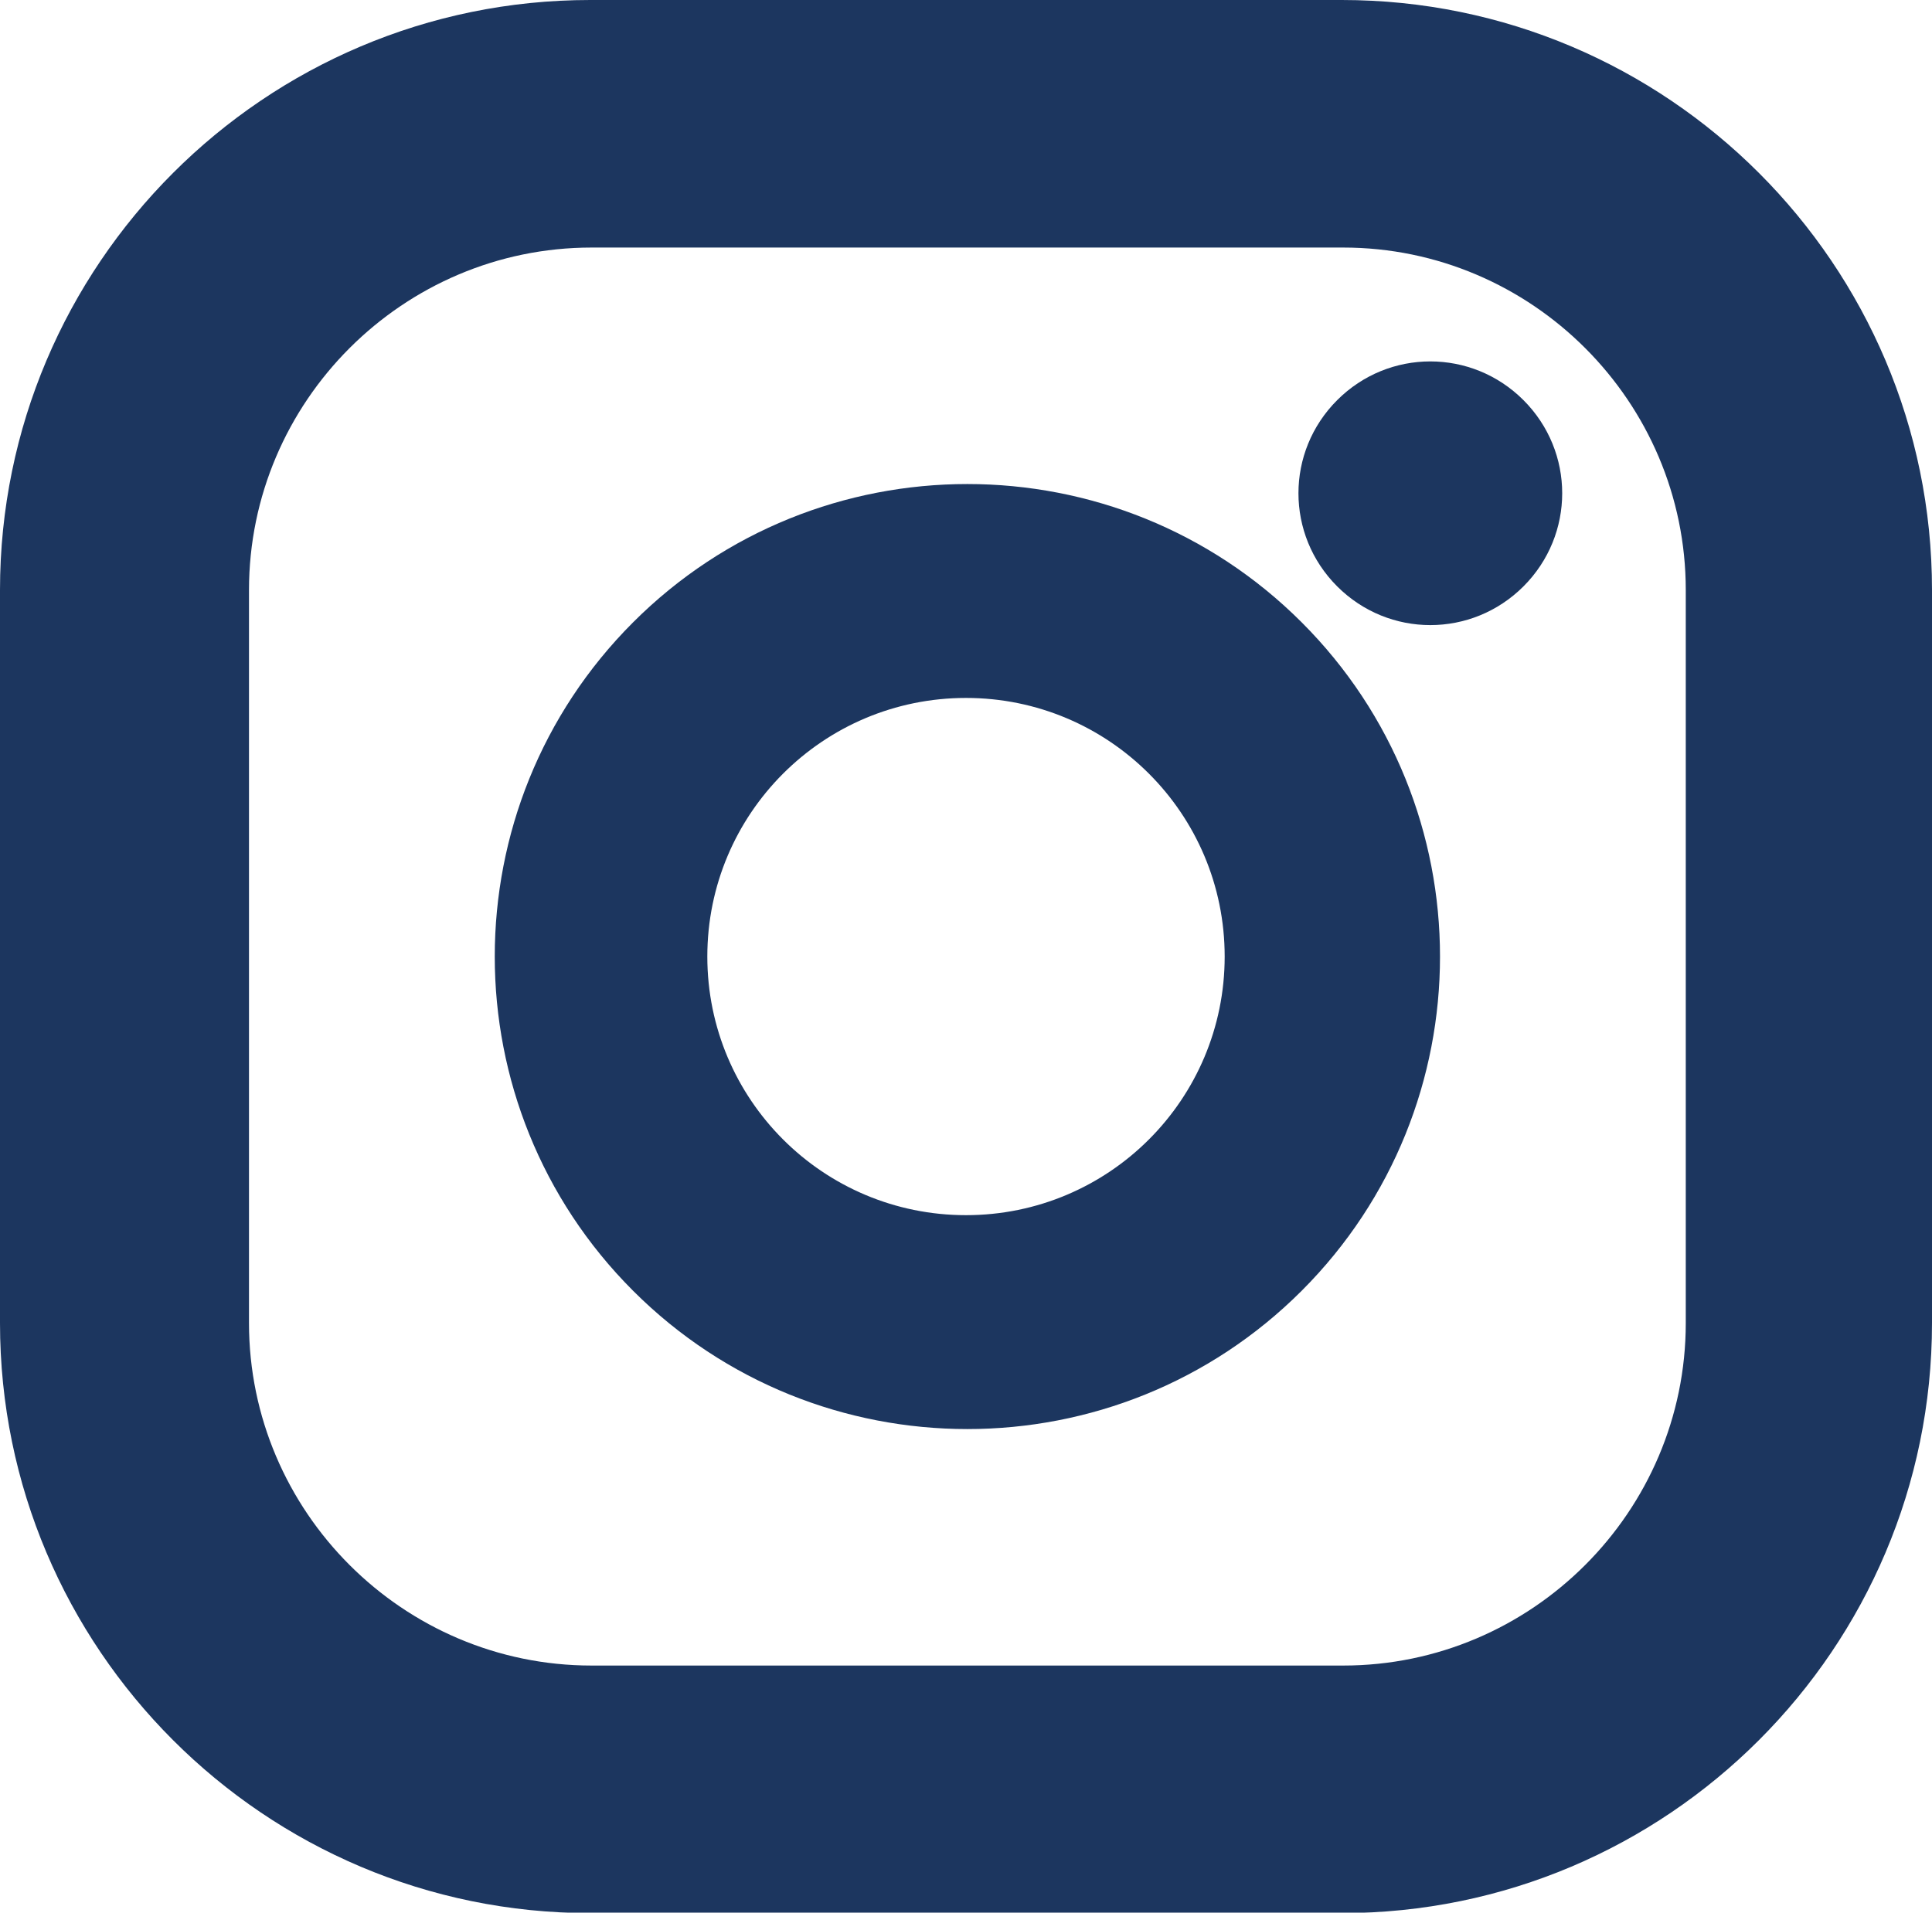 <?xml version="1.0" encoding="UTF-8"?>
<svg id="Layer_2" data-name="Layer 2" xmlns="http://www.w3.org/2000/svg" viewBox="0 0 41.9 41.49">
  <defs>
    <style>
      .cls-1 {
        fill: #1c365f;
        fill-rule: evenodd;
      }
    </style>
  </defs>
  <g id="Layer_1-2" data-name="Layer 1">
    <g>
      <path class="cls-1" d="m29.1,0H12.8C5.74,0,0,5.74,0,12.8v15.9c0,7.06,5.74,12.8,12.8,12.8h16.3c7.06,0,12.8-5.74,12.8-12.8v-15.9c0-7.06-5.74-12.8-12.8-12.8Zm7.46,28.7c0,4.09-3.34,7.43-7.43,7.43H12.83c-4.09,0-7.43-3.34-7.43-7.43v-15.9c0-4.09,3.34-7.43,7.43-7.43h16.3c4.09,0,7.43,3.34,7.43,7.43v15.9Z"/>
      <path class="cls-1" d="m29,8.68c-1.12,1.12-1.12,2.92,0,4.04,1.12,1.12,2.92,1.12,4.04,0,1.12-1.12,1.12-2.92,0-4.04-1.12-1.12-2.92-1.12-4.04,0Z"/>
      <path class="cls-1" d="m13.73,13.5c-4,4-4,10.5,0,14.5,4,4,10.5,4,14.5,0,4-4,4-10.5,0-14.5-4-4-10.5-4-14.5,0Zm7.22,12.86c-3.1,0-5.61-2.51-5.61-5.61s2.51-5.61,5.61-5.61,5.61,2.51,5.61,5.61-2.51,5.61-5.61,5.61Z"/>
    </g>
  </g>
</svg>